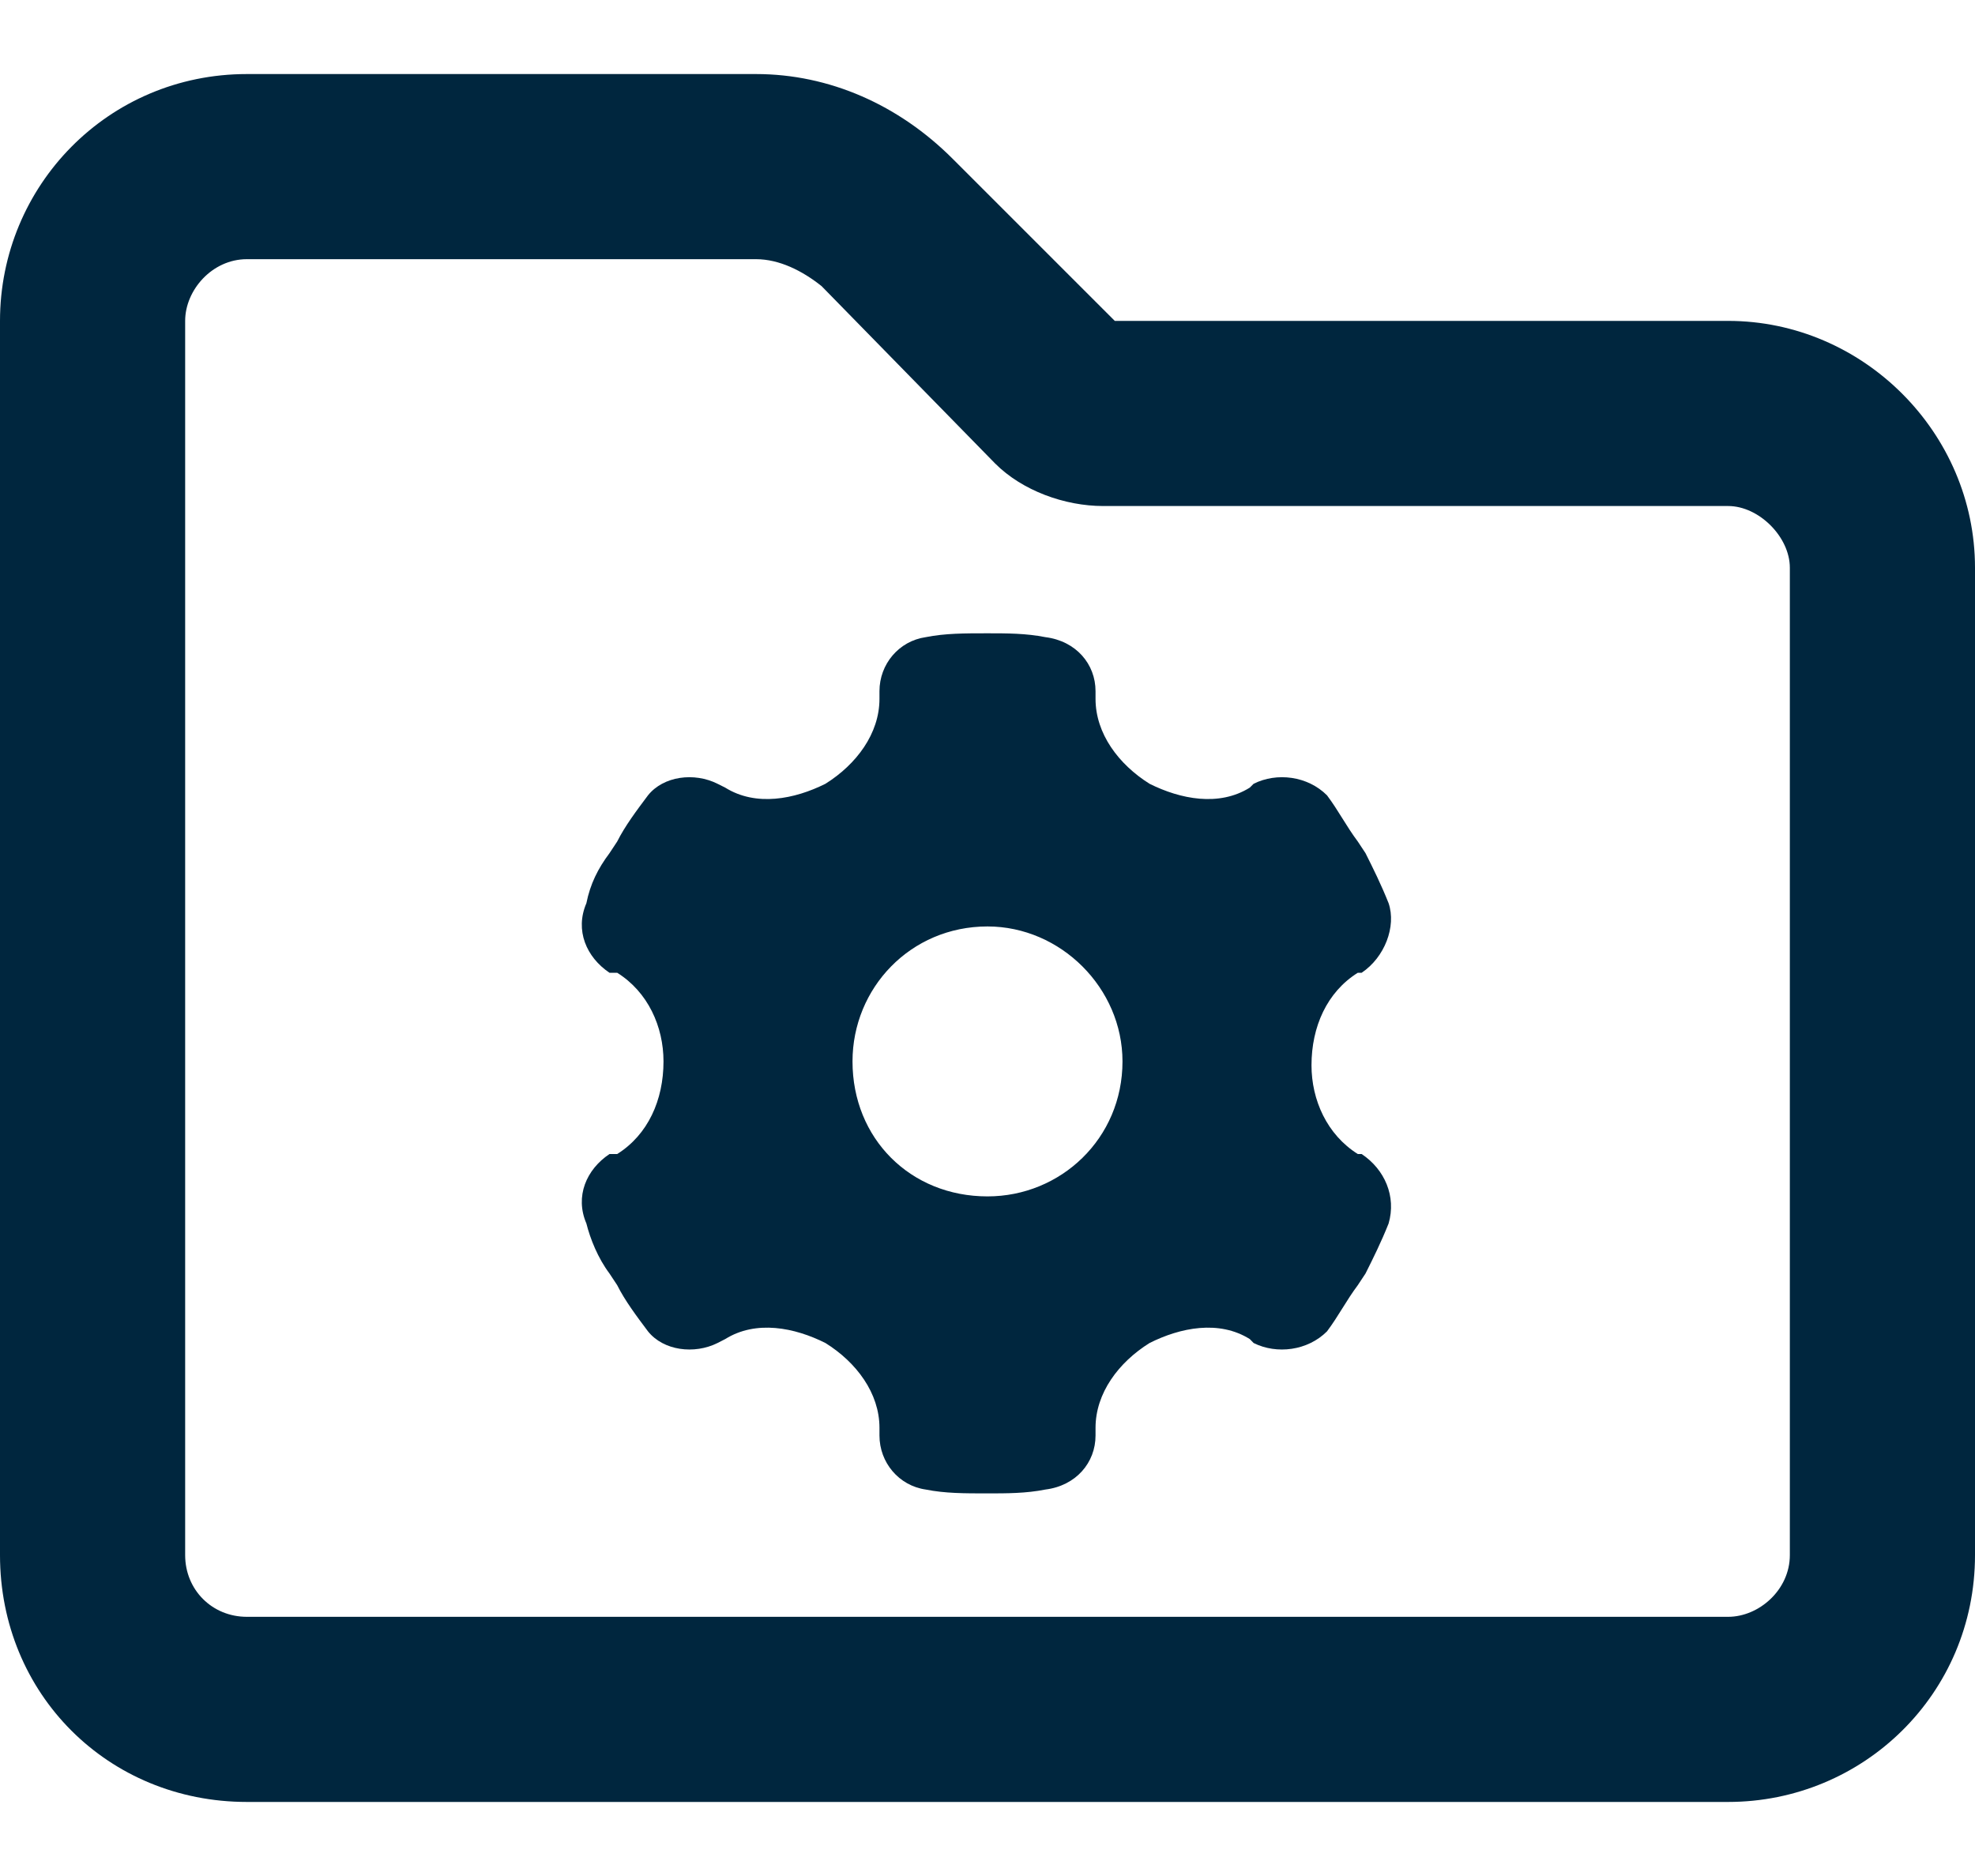 <svg width="20" height="19" viewBox="0 0 20 19" fill="none" xmlns="http://www.w3.org/2000/svg">
<path d="M2.5 0.75H7.656C8.398 0.75 9.102 1.062 9.648 1.609L11.289 3.25H17.5C18.867 3.25 20 4.383 20 5.75V15.75C20 17.156 18.867 18.25 17.5 18.25H2.5C1.094 18.25 0 17.156 0 15.75V3.25C0 1.883 1.094 0.75 2.5 0.75ZM1.875 3.25V15.75C1.875 16.102 2.148 16.375 2.5 16.375H17.5C17.812 16.375 18.125 16.102 18.125 15.75V5.75C18.125 5.438 17.812 5.125 17.5 5.125H11.172C10.781 5.125 10.352 4.969 10.078 4.695L8.32 2.898C8.125 2.742 7.891 2.625 7.656 2.625H2.5C2.148 2.625 1.875 2.938 1.875 3.25ZM13.789 9.852H13.75C13.438 10.047 13.281 10.398 13.281 10.789C13.281 11.141 13.438 11.492 13.75 11.688H13.789C14.023 11.844 14.141 12.117 14.062 12.391C13.984 12.586 13.906 12.742 13.828 12.898L13.75 13.016C13.633 13.172 13.555 13.328 13.438 13.484C13.242 13.68 12.93 13.719 12.695 13.602L12.656 13.562C12.344 13.367 11.953 13.445 11.641 13.602C11.328 13.797 11.094 14.109 11.094 14.461V14.539C11.094 14.812 10.898 15.047 10.586 15.086C10.391 15.125 10.195 15.125 10 15.125C9.766 15.125 9.57 15.125 9.375 15.086C9.102 15.047 8.906 14.812 8.906 14.539V14.461C8.906 14.109 8.672 13.797 8.359 13.602C8.047 13.445 7.656 13.367 7.344 13.562L7.266 13.602C7.031 13.719 6.719 13.68 6.562 13.484C6.445 13.328 6.328 13.172 6.25 13.016L6.172 12.898C6.055 12.742 5.977 12.547 5.938 12.391C5.82 12.117 5.938 11.844 6.172 11.688H6.25C6.562 11.492 6.719 11.141 6.719 10.75C6.719 10.398 6.562 10.047 6.25 9.852H6.172C5.938 9.695 5.82 9.422 5.938 9.148C5.977 8.953 6.055 8.797 6.172 8.641L6.25 8.523C6.328 8.367 6.445 8.211 6.562 8.055C6.719 7.859 7.031 7.82 7.266 7.938L7.344 7.977C7.656 8.172 8.047 8.094 8.359 7.938C8.672 7.742 8.906 7.43 8.906 7.078V7C8.906 6.727 9.102 6.492 9.375 6.453C9.57 6.414 9.766 6.414 10 6.414C10.195 6.414 10.391 6.414 10.586 6.453C10.898 6.492 11.094 6.727 11.094 7V7.078C11.094 7.43 11.328 7.742 11.641 7.938C11.953 8.094 12.344 8.172 12.656 7.977L12.695 7.938C12.93 7.82 13.242 7.859 13.438 8.055C13.555 8.211 13.633 8.367 13.75 8.523L13.828 8.641C13.906 8.797 13.984 8.953 14.062 9.148C14.141 9.383 14.023 9.695 13.789 9.852ZM8.633 10.75C8.633 11.531 9.219 12.117 10 12.117C10.742 12.117 11.367 11.531 11.367 10.75C11.367 10.008 10.742 9.383 10 9.383C9.219 9.383 8.633 10.008 8.633 10.75Z" fill="#00263E"/>
</svg>
